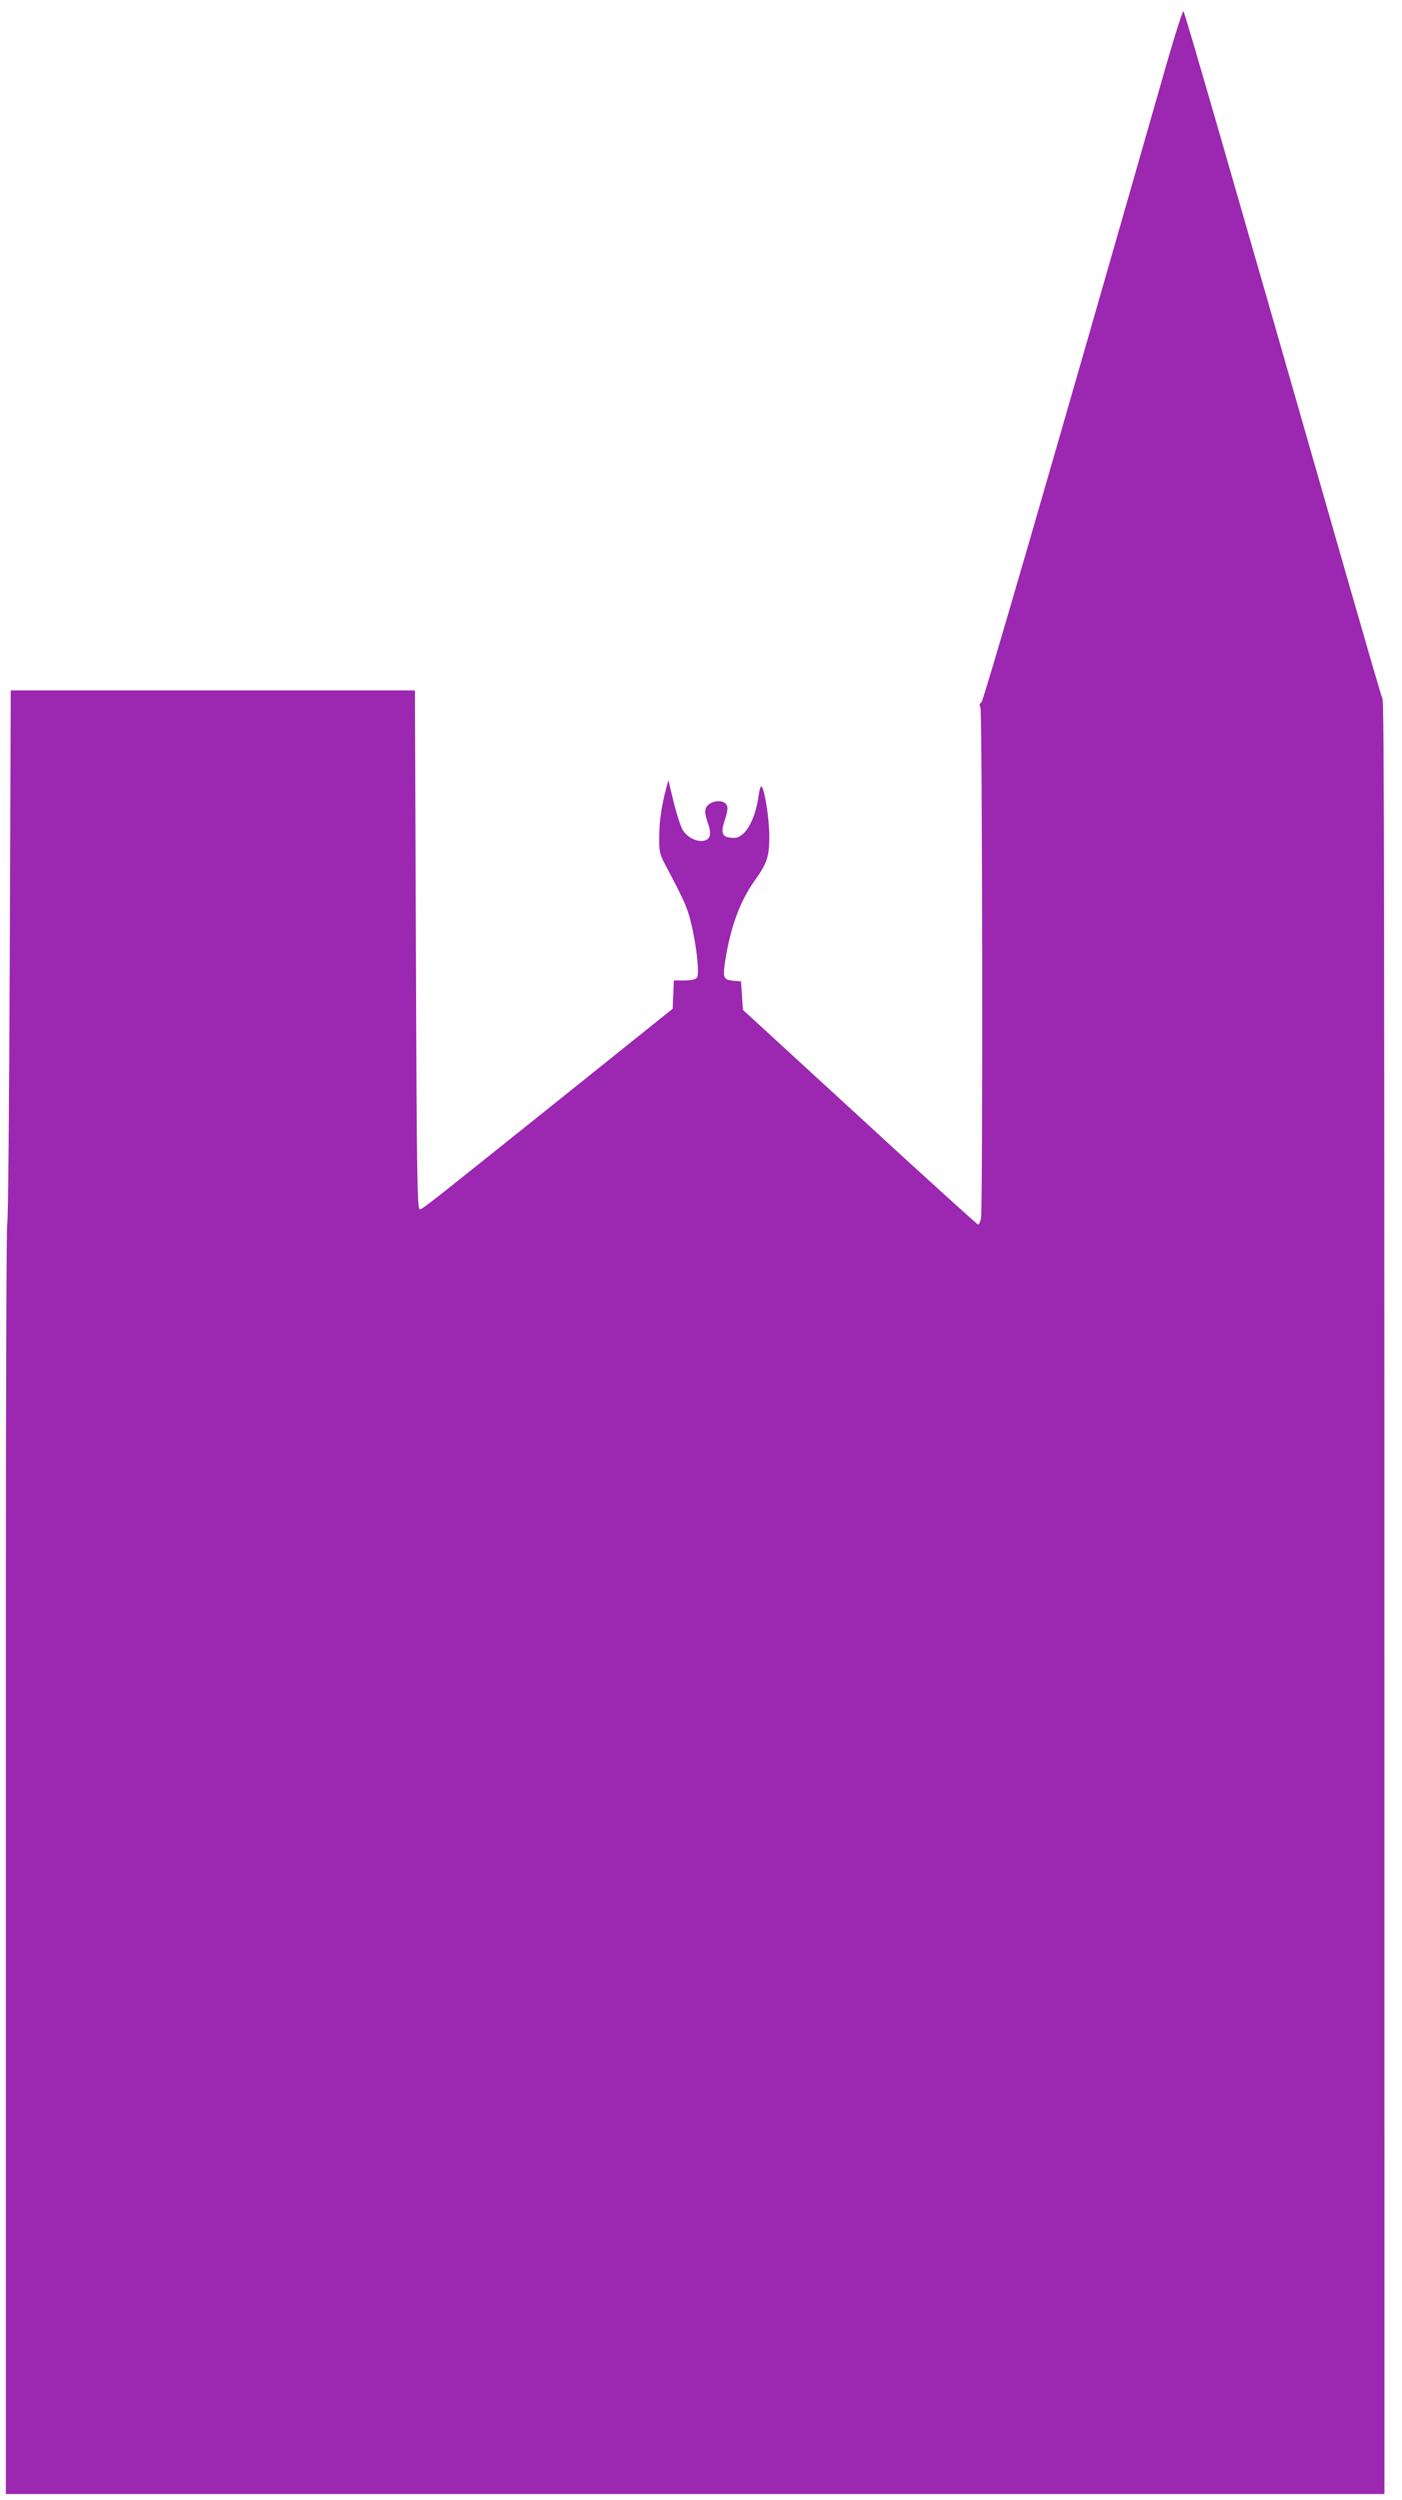 <?xml version="1.0" standalone="no"?>
<!DOCTYPE svg PUBLIC "-//W3C//DTD SVG 20010904//EN"
 "http://www.w3.org/TR/2001/REC-SVG-20010904/DTD/svg10.dtd">
<svg version="1.0" xmlns="http://www.w3.org/2000/svg"
 width="718pt" height="1280pt" viewBox="0 0 718 1280"
 preserveAspectRatio="xMidYMid meet">
<g transform="translate(0,1280) scale(0.1,-0.1)"
fill="#9c27b0" stroke="none">
<path d="M5977 12482 c-631 -2205 -940 -3269 -951 -3278 -10 -7 -12 -15 -5
-25 10 -16 13 -2567 3 -2618 -4 -17 -10 -31 -15 -31 -4 0 -277 247 -606 550
l-598 549 -5 73 -5 73 -37 3 c-54 5 -58 15 -43 108 28 173 75 300 152 408 61
85 73 121 73 222 0 88 -23 240 -40 257 -4 5 -10 -14 -14 -41 -17 -130 -70
-222 -126 -222 -63 0 -73 21 -45 100 8 24 13 52 9 62 -14 44 -105 28 -112 -20
-2 -12 4 -42 13 -66 10 -25 14 -53 10 -65 -15 -48 -104 -29 -139 30 -10 17
-31 81 -46 142 l-27 112 -11 -40 c-24 -92 -35 -165 -36 -246 -1 -82 1 -90 38
-160 89 -168 107 -208 125 -284 29 -119 44 -264 30 -281 -7 -9 -31 -14 -65
-14 l-53 0 -3 -72 -3 -73 -590 -473 c-691 -553 -686 -549 -705 -554 -13 -3
-16 152 -20 1327 l-5 1330 -1035 0 -1035 0 -5 -1360 c-3 -748 -8 -1365 -13
-1372 -4 -6 -7 -913 -7 -2015 0 -1102 0 -2562 0 -3245 l0 -1243 3530 0 3530 0
0 1243 c0 7175 -1 7927 -10 7949 -6 13 -86 289 -179 613 -594 2072 -833 2901
-840 2907 -4 5 -41 -112 -84 -260z"/>
</g>
</svg>
